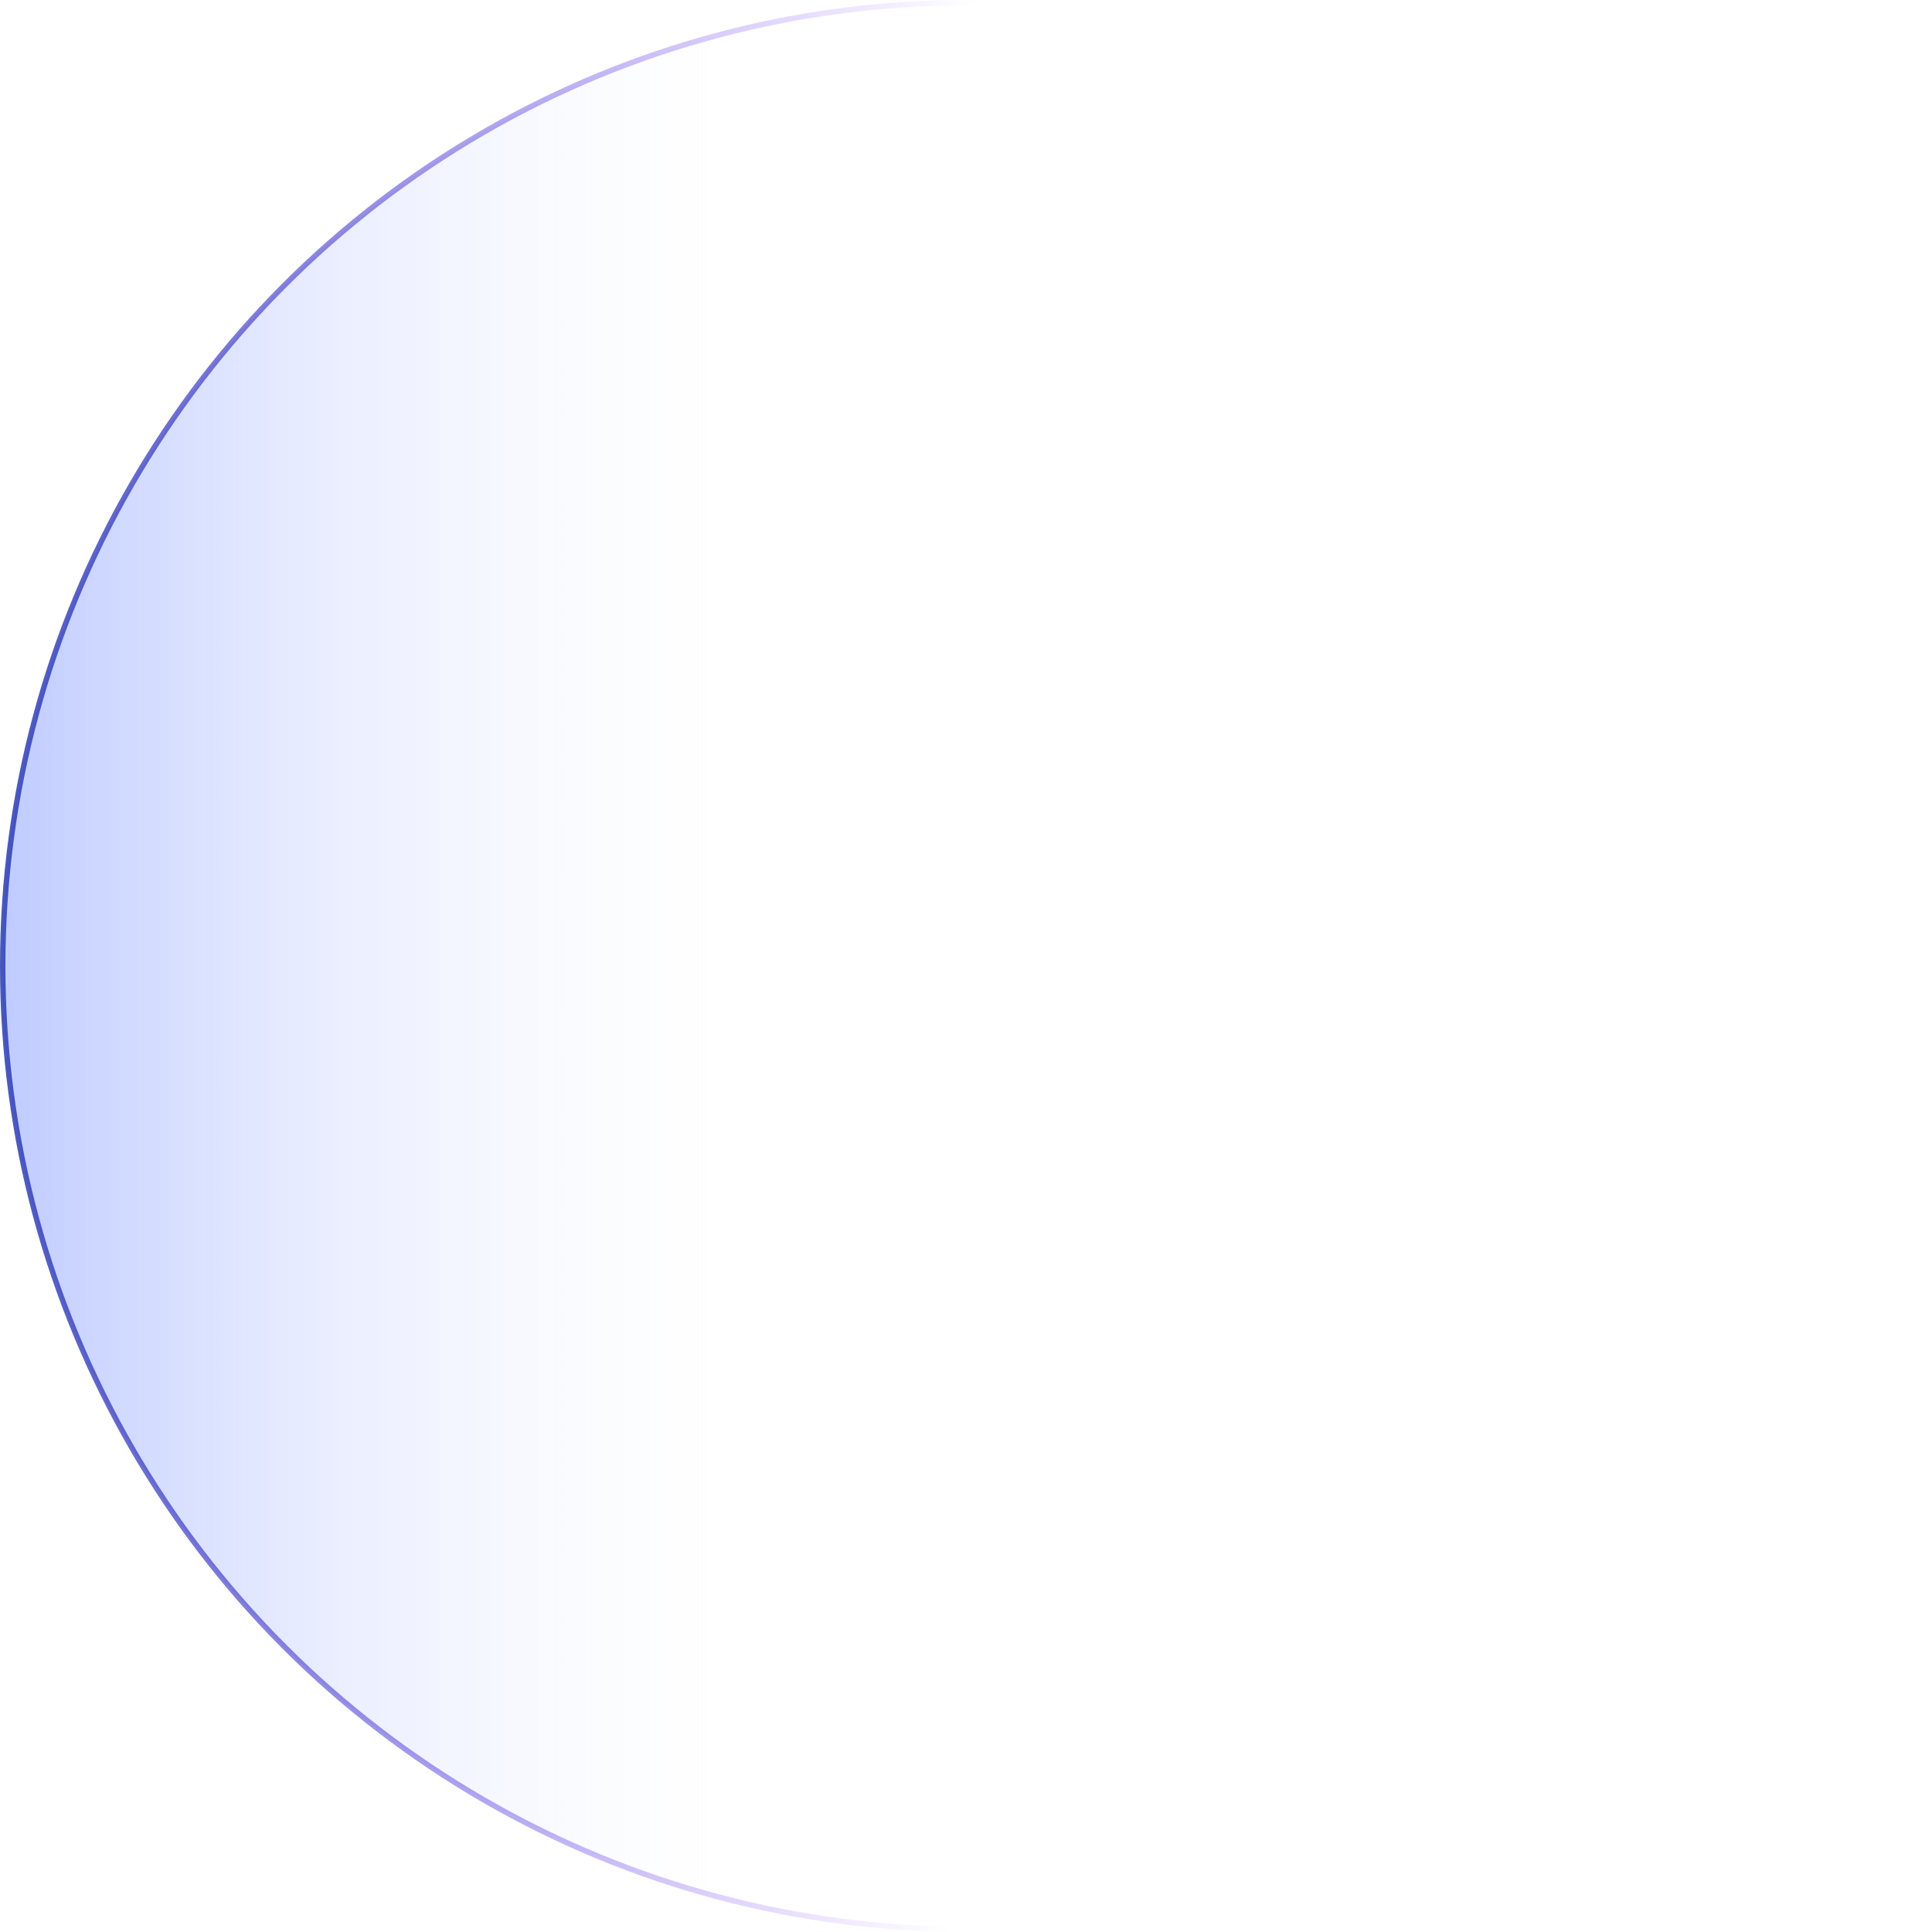 <svg width="711" height="711" viewBox="0 0 711 711" fill="none" xmlns="http://www.w3.org/2000/svg">
<circle cx="355.5" cy="355.5" r="354.5" transform="matrix(-1 0 0 1 711 0)" fill="url(#paint0_linear_1198_219)" stroke="url(#paint1_linear_1198_219)" stroke-width="2"/>
<defs>
<linearGradient id="paint0_linear_1198_219" x1="736.966" y1="337.56" x2="420.651" y2="337.56" gradientUnits="userSpaceOnUse">
<stop stop-color="#B2C1FF"/>
<stop offset="1" stop-color="white" stop-opacity="0"/>
</linearGradient>
<linearGradient id="paint1_linear_1198_219" x1="742.159" y1="304.04" x2="355.972" y2="309.705" gradientUnits="userSpaceOnUse">
<stop stop-color="#324AB2"/>
<stop offset="1" stop-color="#6F2CFF" stop-opacity="0"/>
<stop offset="1" stop-color="#324AB2" stop-opacity="0"/>
</linearGradient>
</defs>
</svg>
